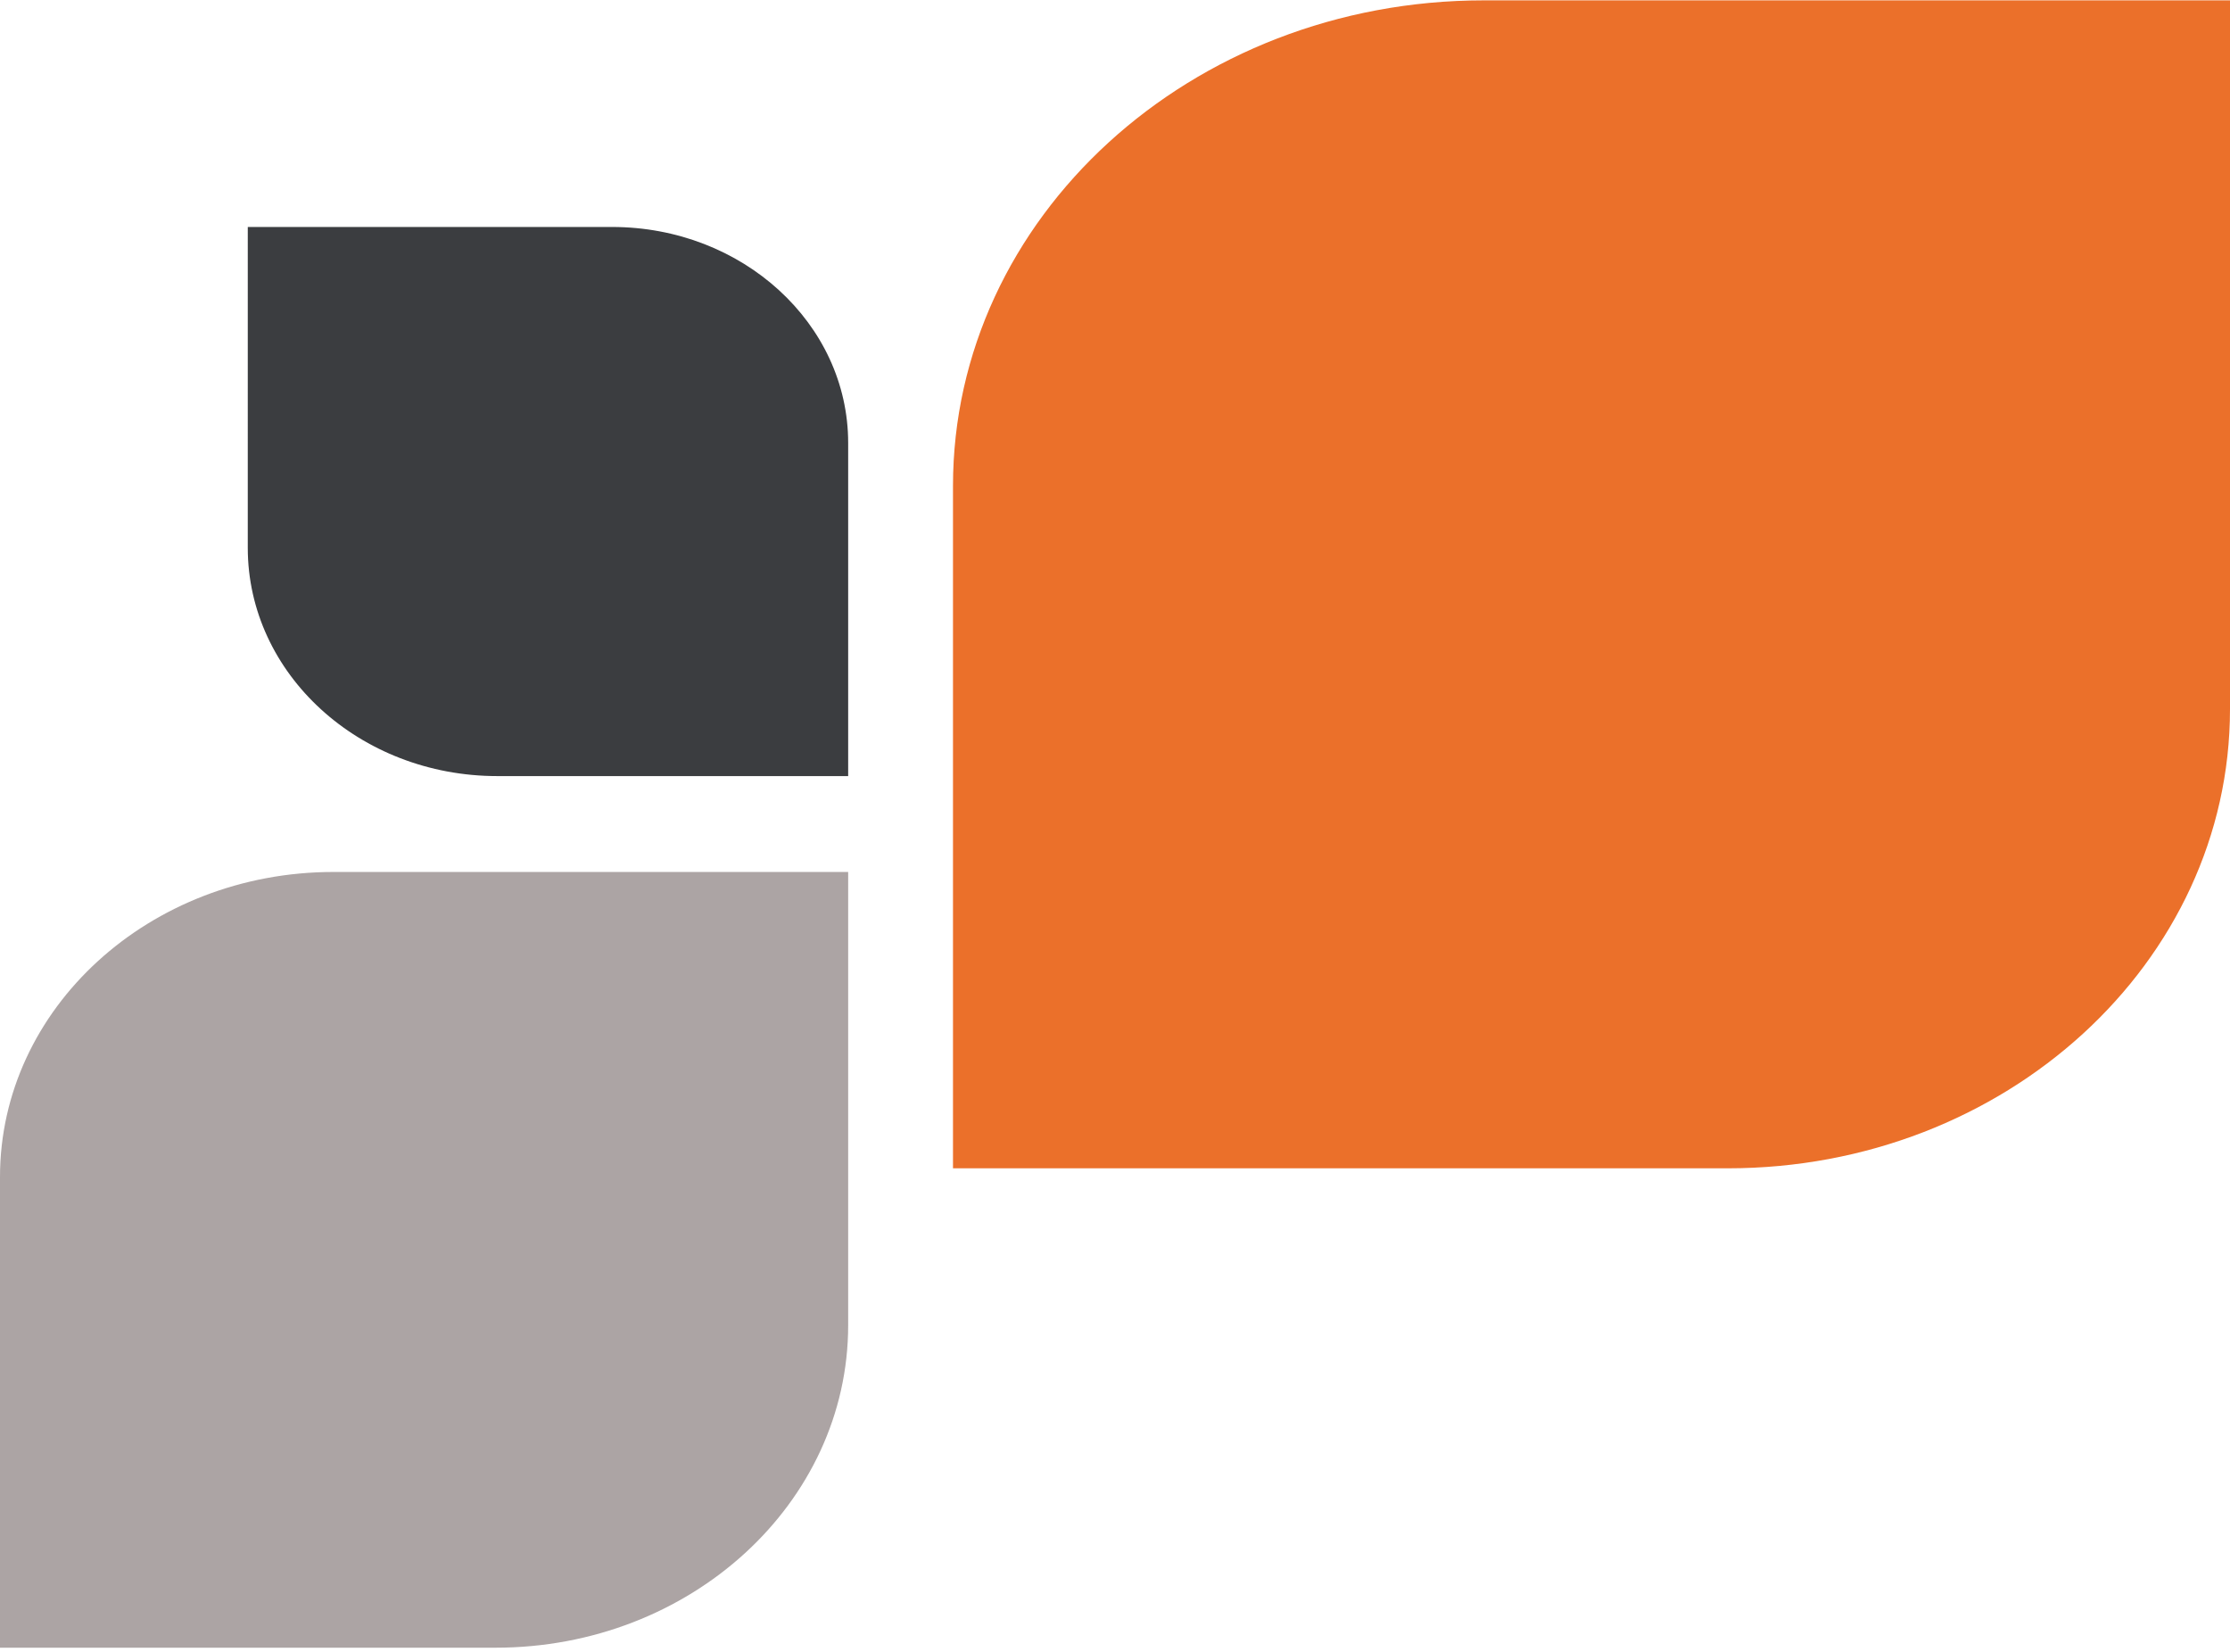 <svg width="274" height="203" viewBox="0 0 274 203" fill="none" xmlns="http://www.w3.org/2000/svg">
<path d="M60.889 202.451C84.817 202.451 104.214 184.71 104.214 162.826L104.214 107.137L40.983 107.137C18.349 107.137 3.71414e-06 123.919 2.73508e-06 144.62L0 202.451L60.889 202.451Z" fill="#ACA4A4"/>
<path d="M61.112 95.357C44.175 95.357 30.444 82.799 30.444 67.308L30.445 27.888L75.203 27.888C91.225 27.888 104.214 39.767 104.214 54.421L104.214 95.357L61.112 95.357Z" fill="#3B3D40"/>
<path d="M182.325 0.044C146.299 0.044 117.094 26.755 117.094 59.704L117.094 143.549L212.295 143.549C246.374 143.549 274 118.283 274 87.115L274 0.044L182.325 0.044Z" fill="#EB702A"/>
</svg>

